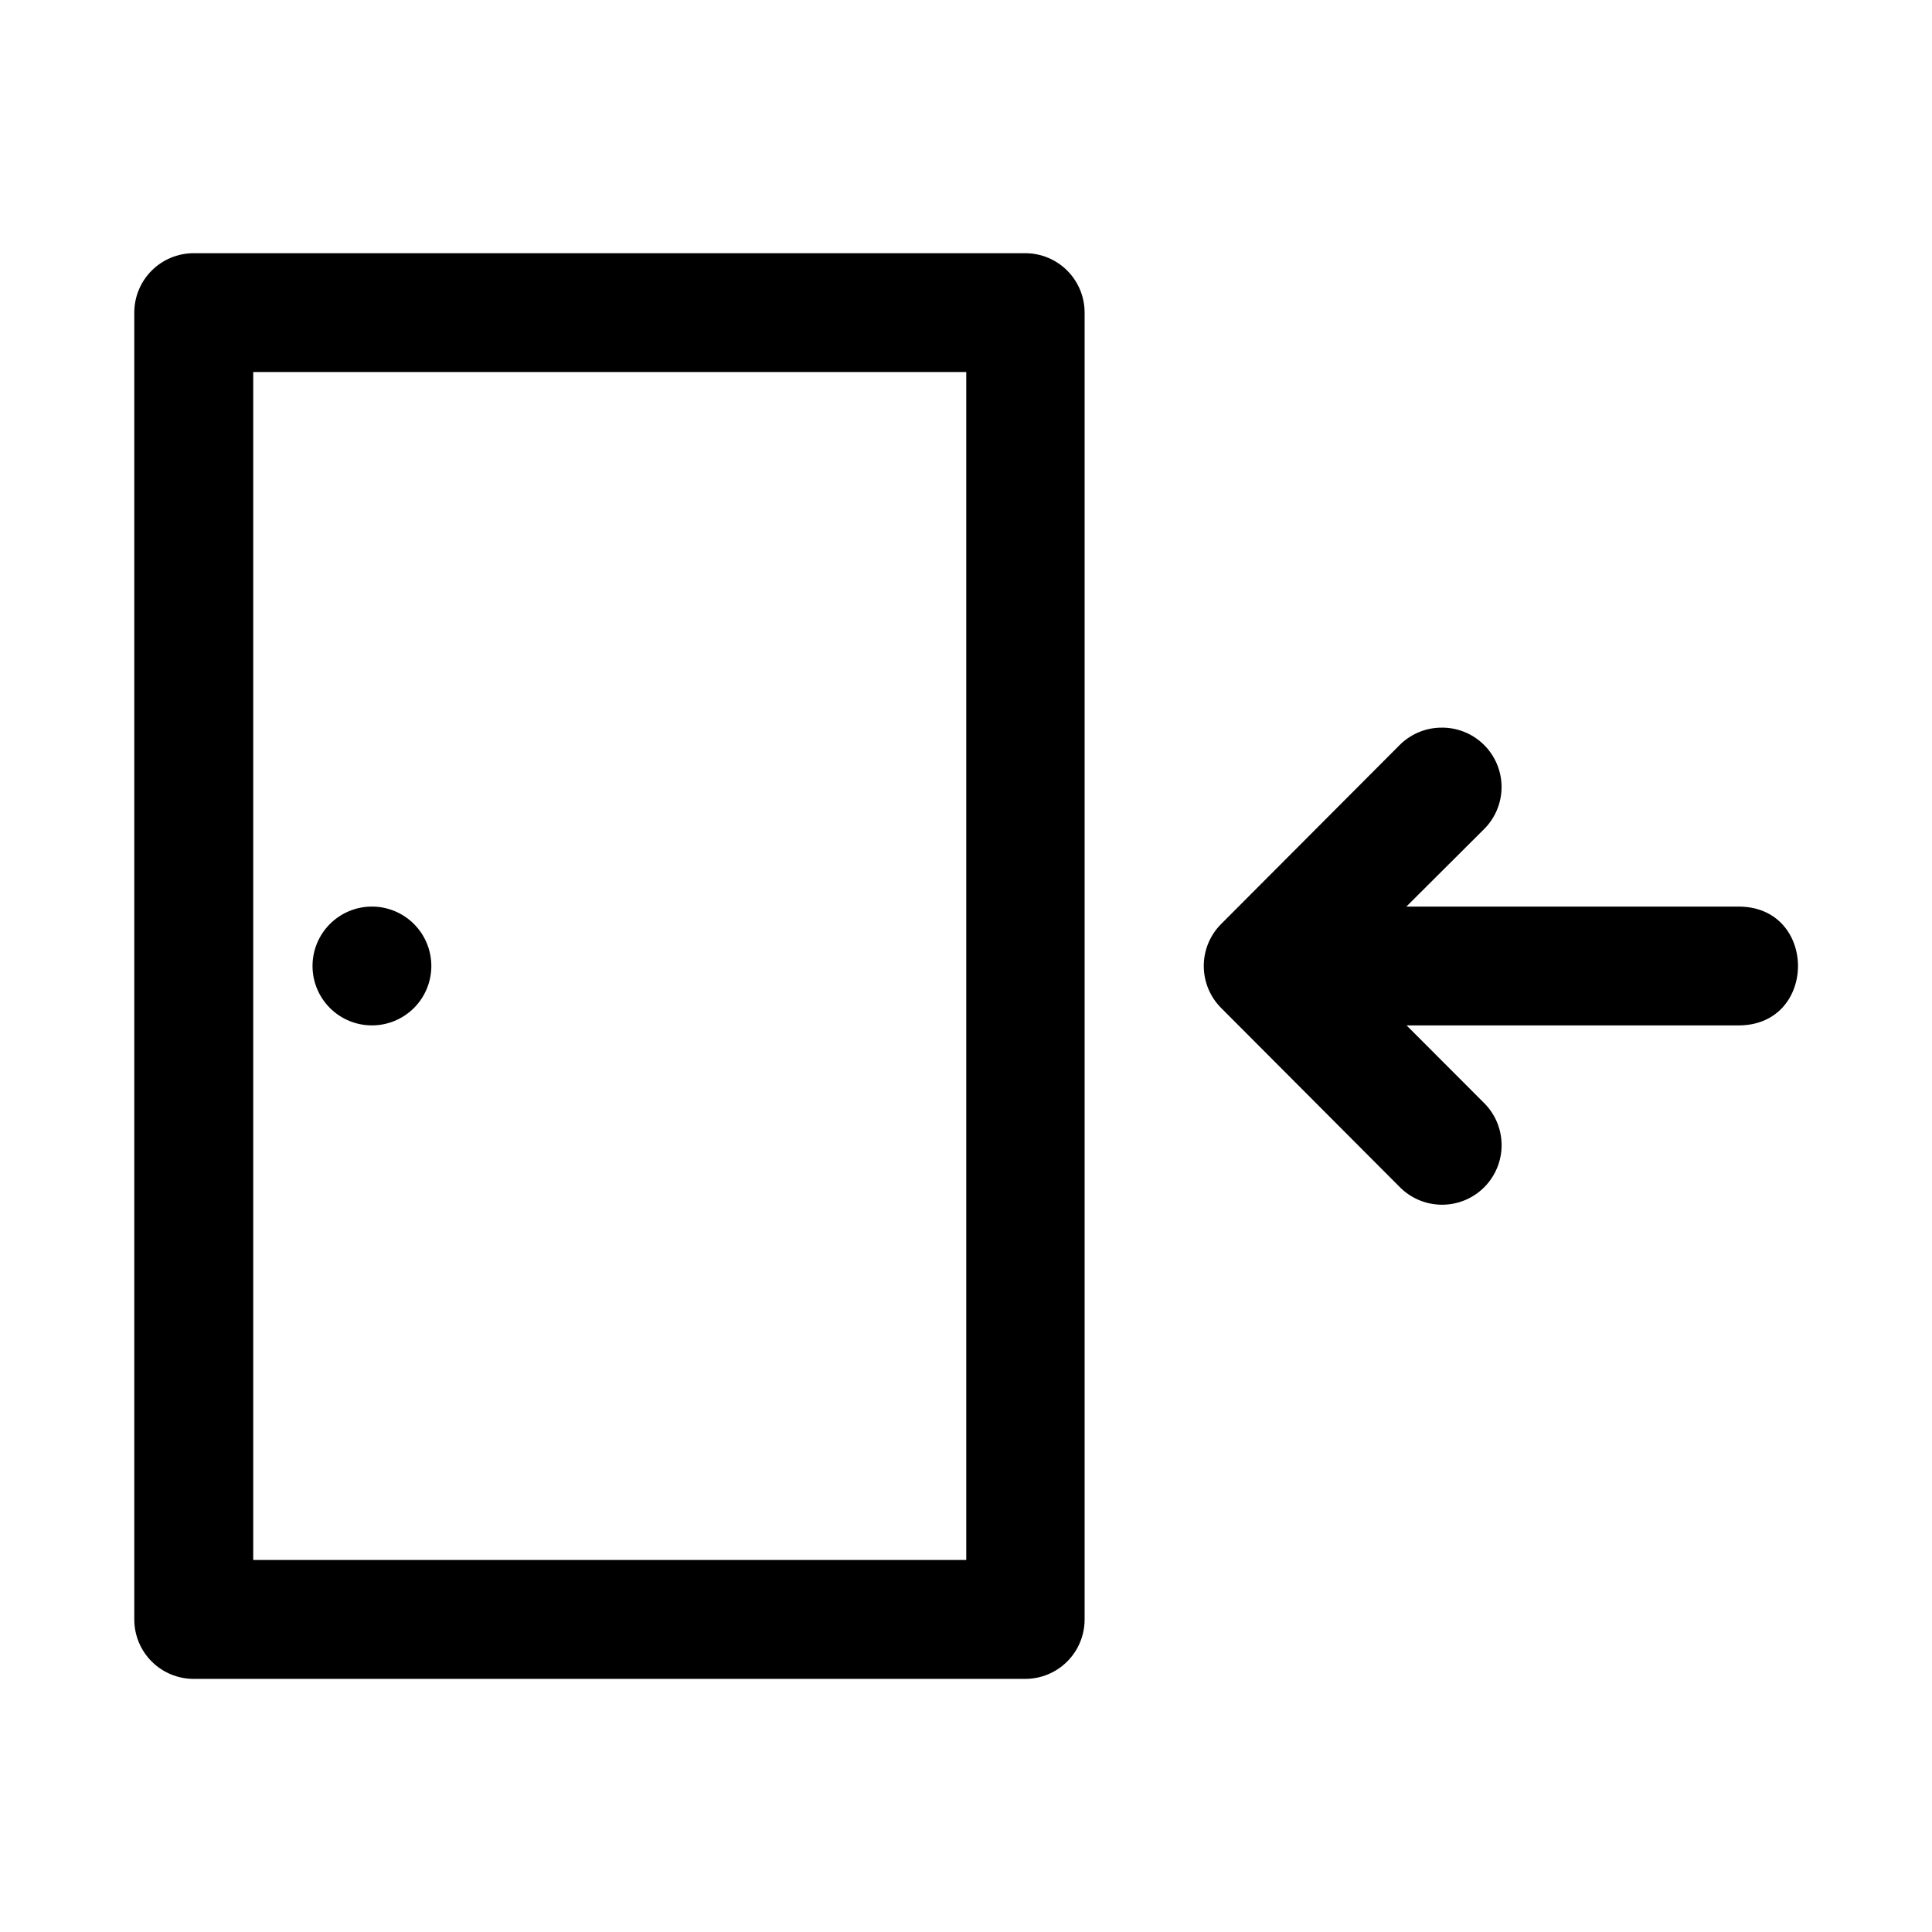 <?xml version="1.0" encoding="UTF-8"?>
<!-- Uploaded to: SVG Find, www.svgfind.com, Generator: SVG Find Mixer Tools -->
<svg fill="#000000" width="800px" height="800px" version="1.1" viewBox="144 144 512 512" xmlns="http://www.w3.org/2000/svg">
 <path d="m195.27 211.1c-4.156 0.016-8.137 1.672-11.074 4.609s-4.594 6.918-4.609 11.074v346.46c0.016 4.152 1.672 8.133 4.609 11.07s6.918 4.594 11.074 4.609h220.48c4.156-0.016 8.137-1.672 11.074-4.609s4.594-6.918 4.609-11.07v-346.46c-0.016-4.156-1.672-8.137-4.609-11.074s-6.918-4.594-11.074-4.609zm15.836 31.488h188.96v314.82h-188.96zm314.6 94.246c-4.133 0.09-8.062 1.805-10.945 4.769l-47.172 47.293c-2.934 2.949-4.578 6.941-4.578 11.102s1.645 8.148 4.578 11.098l47.172 47.297c2.934 3.066 6.977 4.82 11.223 4.871 4.242 0.047 8.328-1.613 11.328-4.613 3.004-3 4.672-7.082 4.629-11.324s-1.793-8.293-4.856-11.23l-20.324-20.355h87.977c20.996 0 20.996-31.488 0-31.488h-88.039l20.387-20.324c3.078-2.957 4.828-7.035 4.844-11.301 0.016-4.269-1.703-8.359-4.762-11.336-3.059-2.977-7.195-4.586-11.461-4.457zm-283.14 47.418c-4.176 0-8.18 1.66-11.133 4.613-2.953 2.953-4.613 6.957-4.613 11.133s1.66 8.18 4.613 11.133c2.953 2.949 6.957 4.609 11.133 4.609 4.176 0 8.18-1.66 11.133-4.609 2.953-2.953 4.609-6.957 4.609-11.133s-1.656-8.18-4.609-11.133c-2.953-2.953-6.957-4.613-11.133-4.613z" fill-rule="evenodd"/>
</svg>